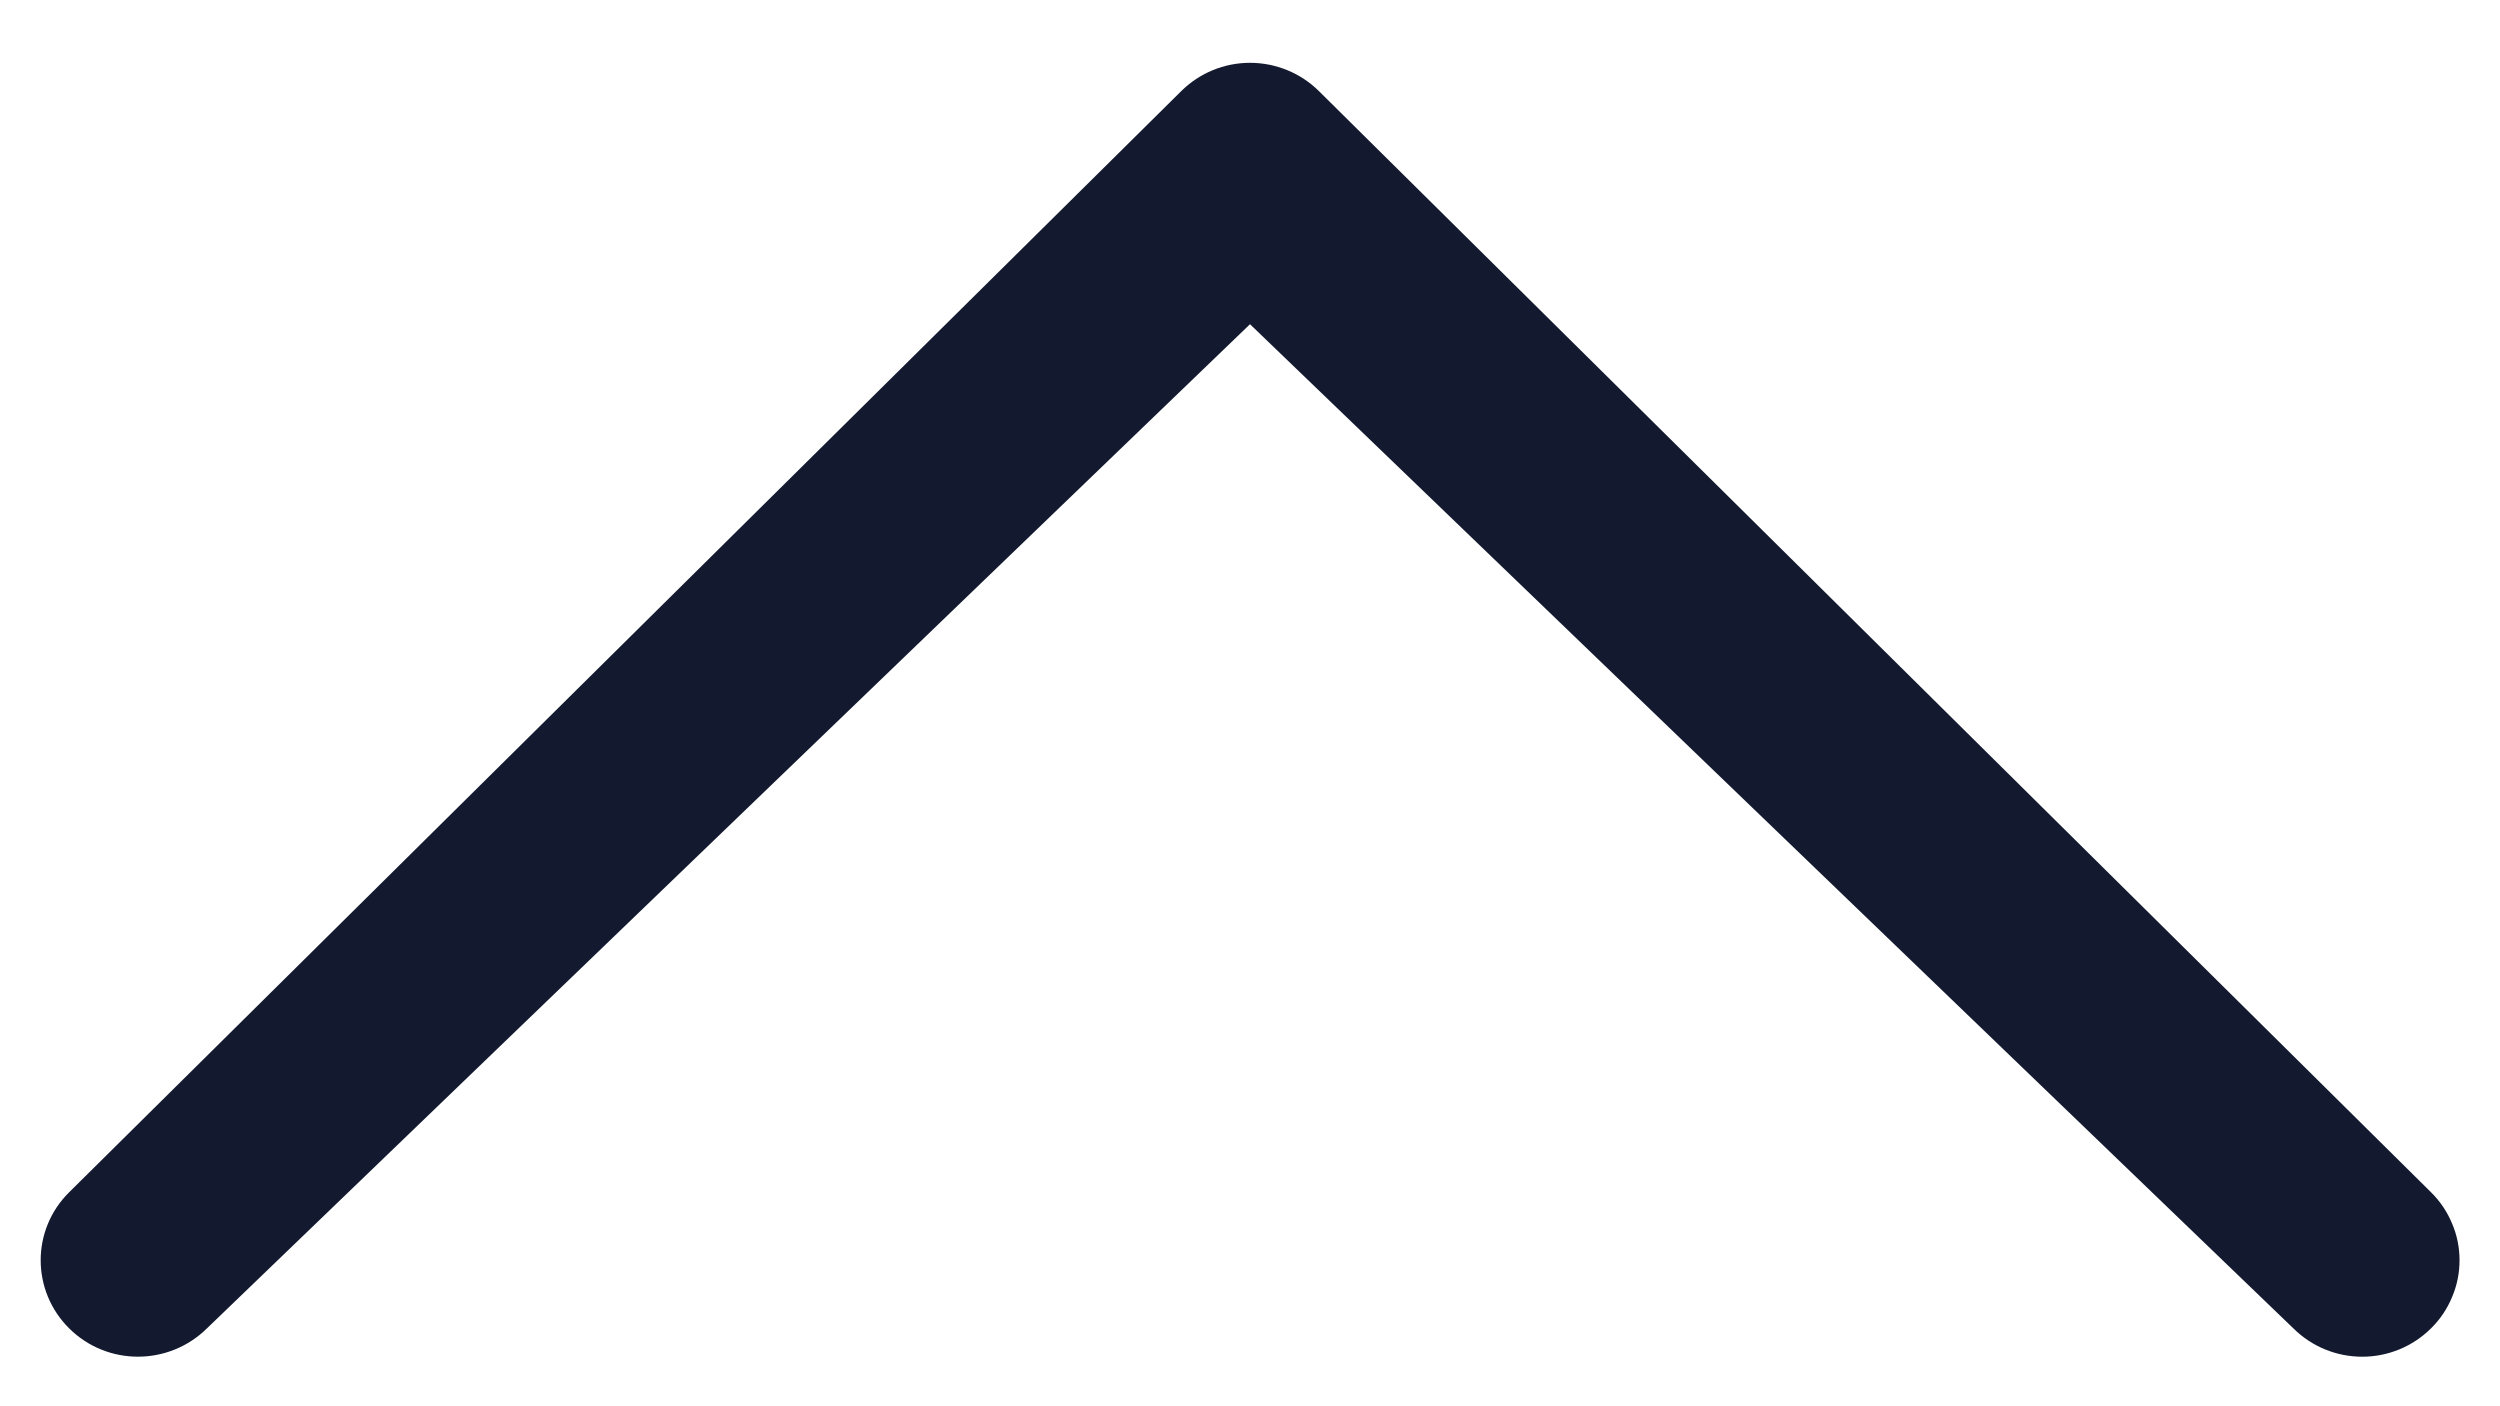 <svg width="16" height="9" viewBox="0 0 16 9" fill="none" xmlns="http://www.w3.org/2000/svg">
<path d="M1.324 8.502C1.079 8.743 0.686 8.743 0.443 8.502C0.2 8.261 0.199 7.871 0.443 7.63L7.56 0.583C7.677 0.467 7.835 0.402 8 0.402C8.165 0.402 8.324 0.467 8.441 0.583L15.558 7.63C15.616 7.687 15.662 7.755 15.693 7.83C15.725 7.904 15.741 7.985 15.741 8.066C15.741 8.147 15.725 8.227 15.693 8.302C15.662 8.377 15.616 8.445 15.558 8.502C15.441 8.618 15.283 8.683 15.118 8.683C14.953 8.683 14.795 8.618 14.678 8.502L8 2.075L1.324 8.502Z" fill="#131A2F"/>
</svg>
